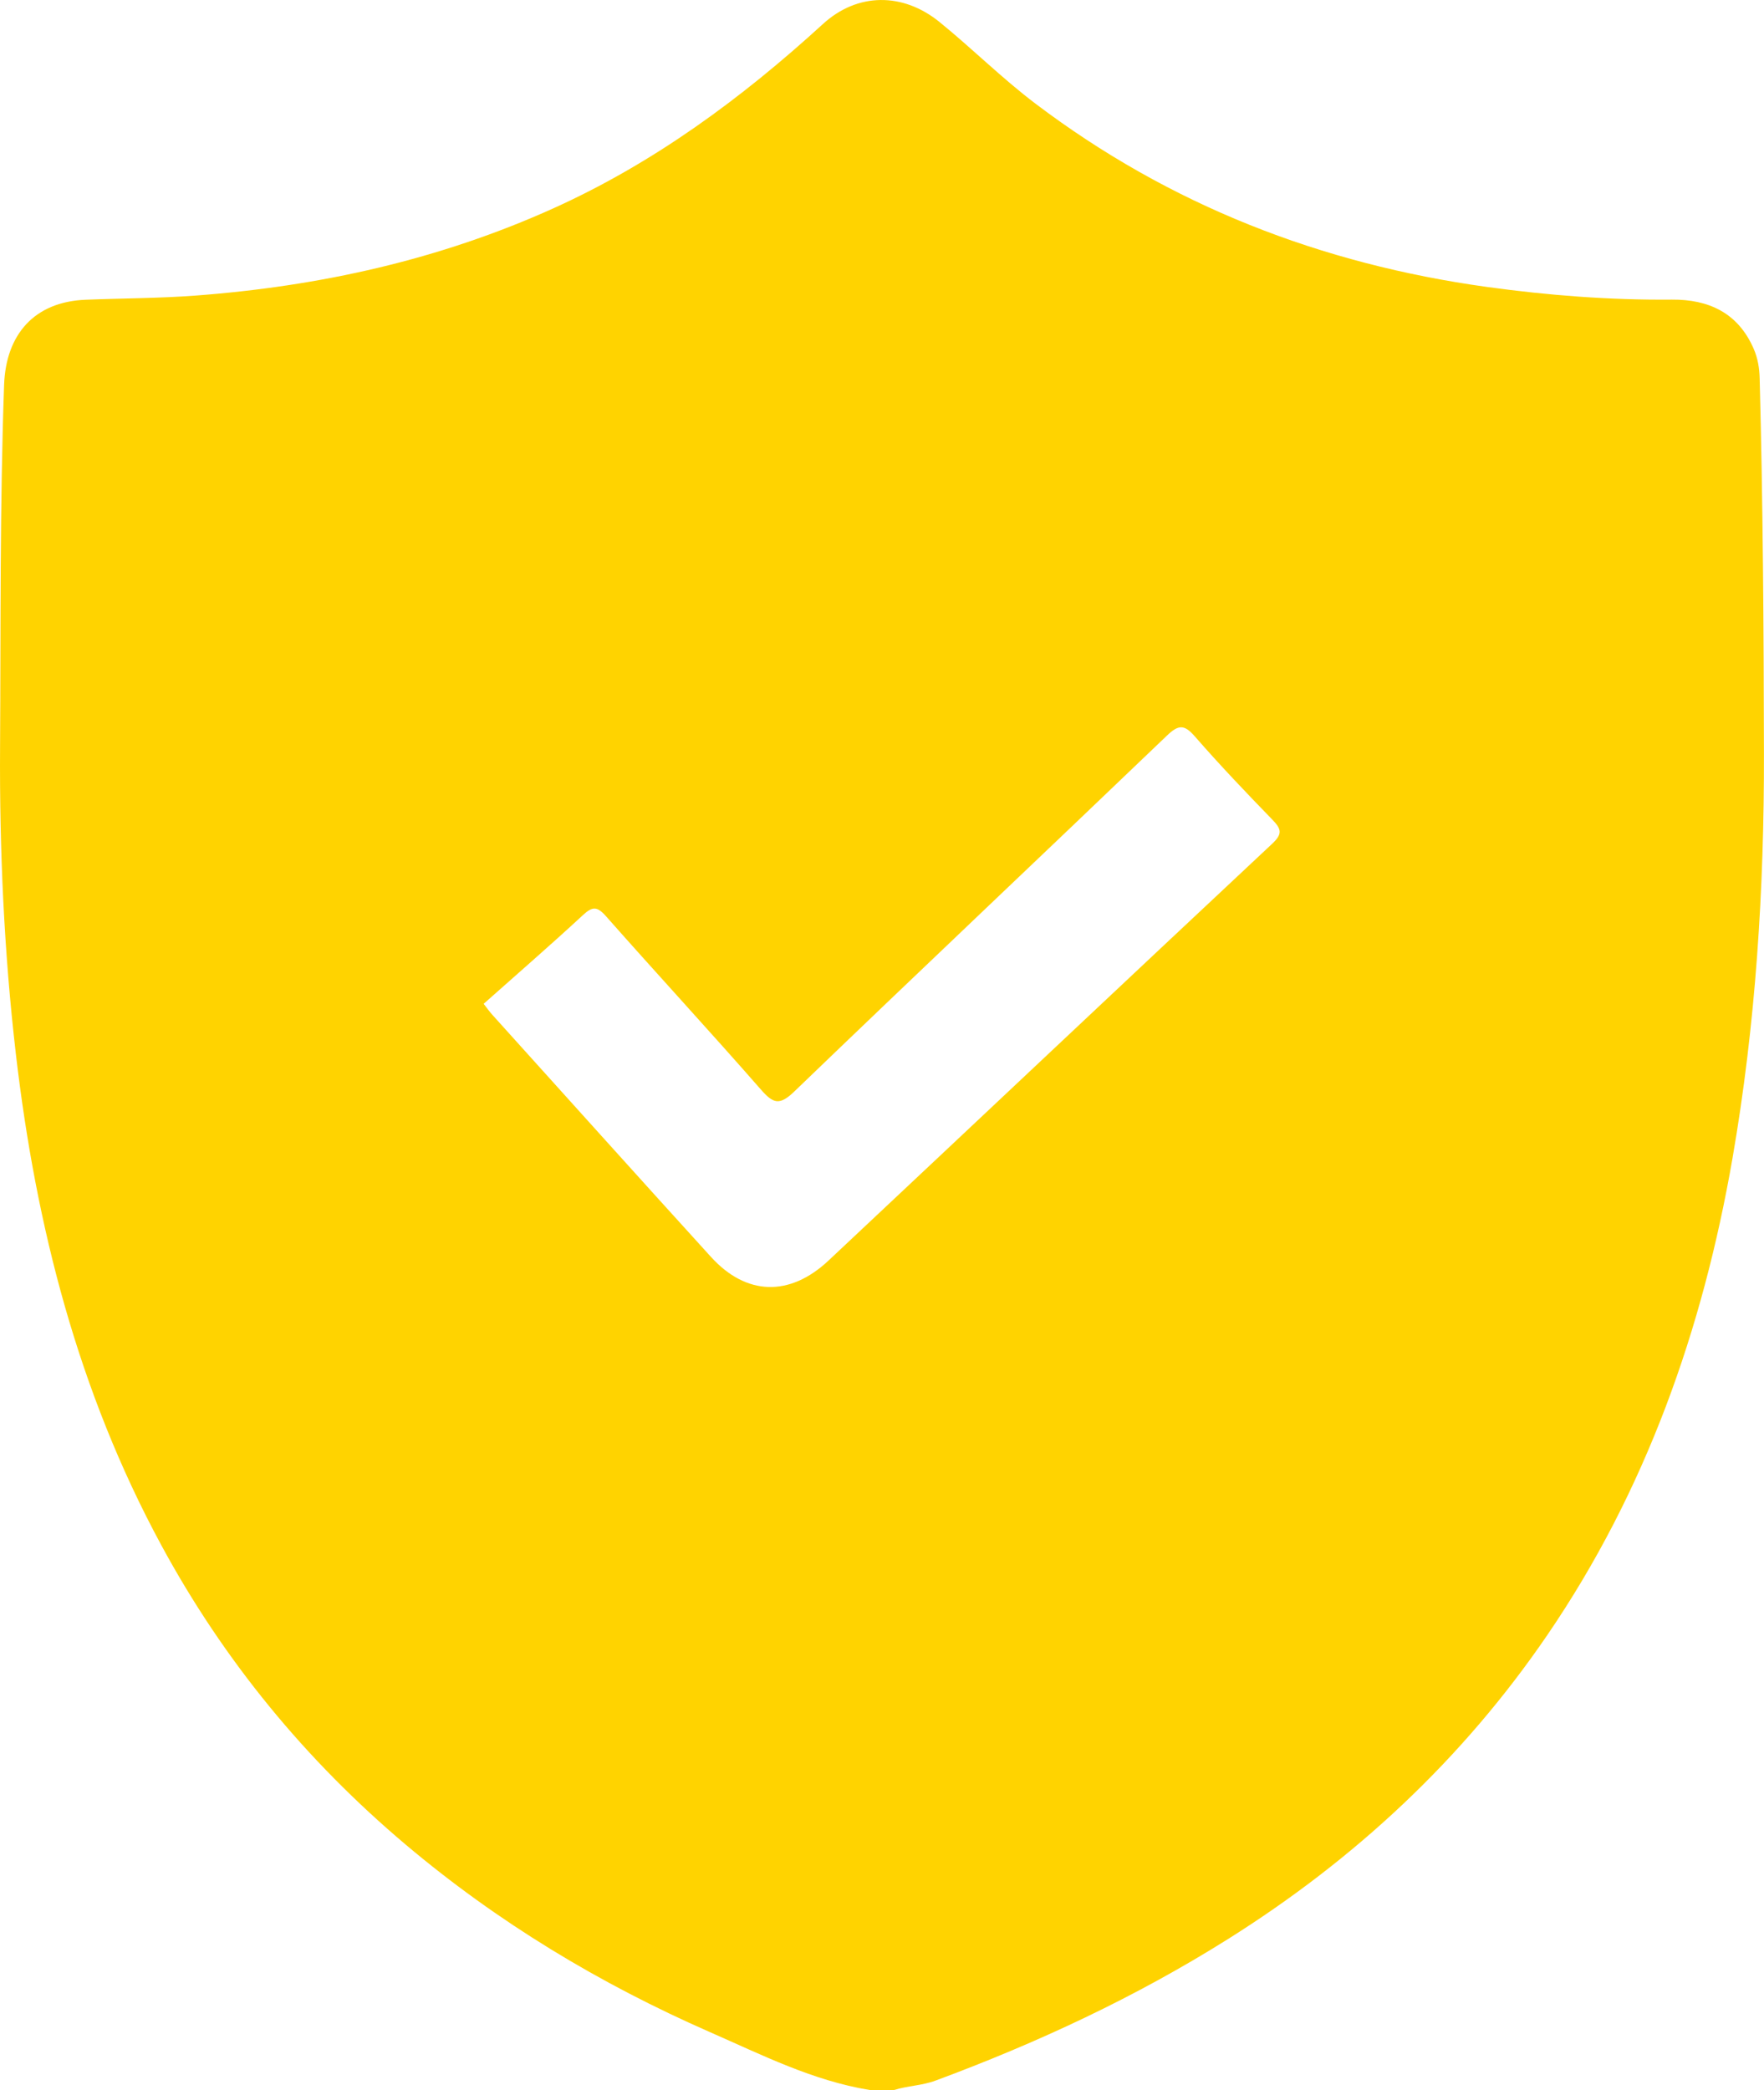 <?xml version="1.0" encoding="utf-8"?>
<!-- Generator: Adobe Illustrator 27.2.0, SVG Export Plug-In . SVG Version: 6.00 Build 0)  -->
<svg version="1.1" id="Isolation_Mode" xmlns="http://www.w3.org/2000/svg" xmlns:xlink="http://www.w3.org/1999/xlink" x="0px"
	 y="0px" viewBox="0 0 288.9 342.3" style="enable-background:new 0 0 288.9 342.3;" xml:space="preserve">
<style type="text/css">
	.st0{fill:#FFD300;}
</style>
<g>
	<path class="st0" d="M288.19,61.98c-0.04-1.69-0.3-3.29-0.98-4.86c-2.56-5.9-7.4-8.1-13.41-8.05c-10.14,0.09-20.21-0.69-30.23-2.07
		c-27.19-3.76-51.99-13.38-73.98-30.02c-5.51-4.17-10.39-9.05-15.74-13.39c-5.96-4.83-13.39-4.85-19.07,0.34
		c-13.3,12.15-27.63,22.73-44.13,30.18c-18.67,8.43-38.3,12.78-58.66,14.3c-6,0.45-11.99,0.44-17.98,0.68
		C5.67,49.43,0.96,54.72,0.67,63.06c-0.7,19.78-0.54,39.57-0.66,59.35c-0.1,16.8,0.65,33.53,2.59,50.22
		c3.28,28.2,10.21,55.29,23.81,80.42c10.23,18.9,23.64,35.21,40.03,49.05c15.06,12.71,31.79,22.8,49.81,30.7
		c8.51,3.73,16.87,7.97,26.19,9.49c1.33,0,2.67,0,4,0c2.21-0.7,4.53-0.71,6.75-1.53c16.73-6.2,32.81-13.69,47.94-23.2
		c20.8-13.07,38.44-29.5,52.29-49.79c16.13-23.63,25.44-49.98,30.32-78.07c3.81-21.98,5.2-44.09,5.15-66.37
		C288.86,102.88,288.73,82.42,288.19,61.98z M208.4,138.14c-24.27,22.72-48.45,45.54-72.69,68.29c-6.37,5.99-13.48,5.79-19.27-0.58
		c-11.97-13.16-23.85-26.4-35.77-39.61c-0.51-0.56-0.95-1.19-1.46-1.84c5.47-4.87,10.94-9.6,16.24-14.51
		c1.57-1.46,2.34-1.49,3.81,0.18c8.39,9.5,16.99,18.81,25.34,28.35c2.02,2.31,3.04,2.7,5.49,0.34
		c20.26-19.51,40.72-38.82,61.03-58.29c1.87-1.79,2.82-1.87,4.56,0.13c4.09,4.69,8.39,9.2,12.73,13.67
		C209.83,135.74,210.09,136.55,208.4,138.14z"/>
</g>
</svg>
 